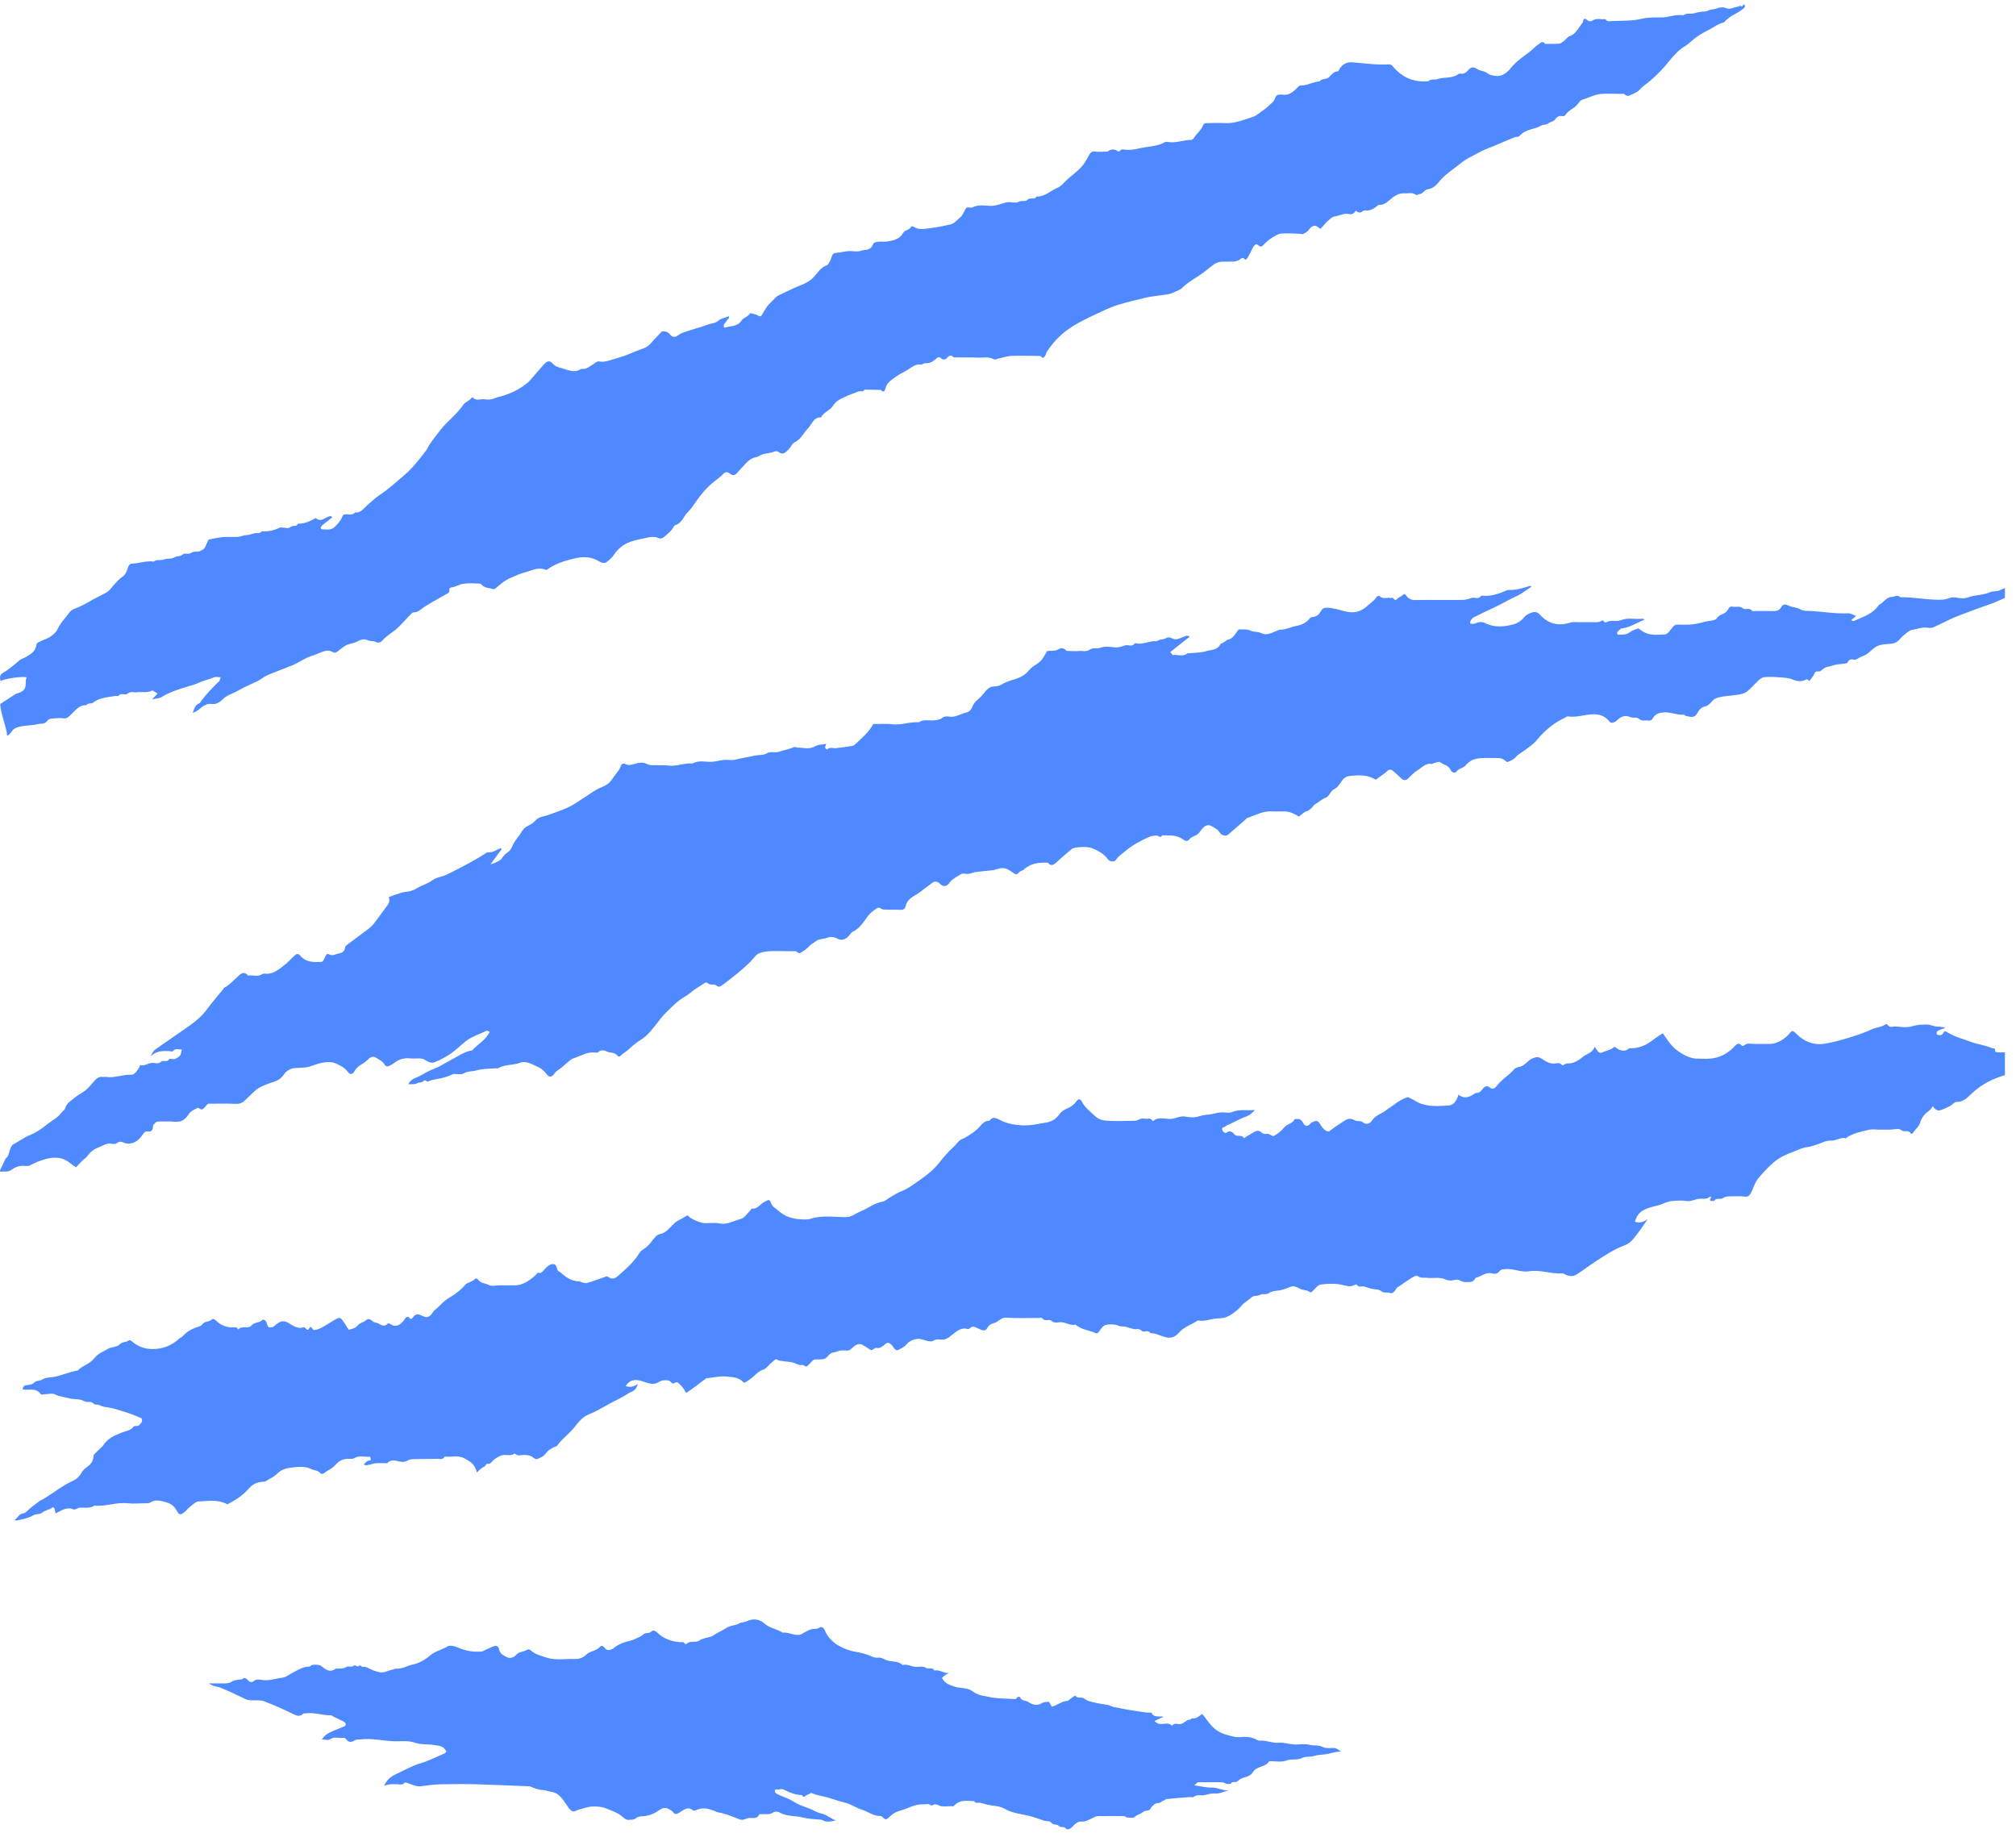 <svg width="154" height="140" viewBox="0 0 154 140" fill="none" xmlns="http://www.w3.org/2000/svg">
<g clip-path="url(#clip0_362_201)">
<path d="M0 89.4L0.43 88.49C0.763 88.305 0.685 87.59 1.018 87.414C1.466 87.171 1.901 86.849 2.356 86.673C2.812 86.489 3.225 86.186 3.616 85.874C3.971 85.591 4.39 85.406 4.688 84.995C4.775 84.878 4.934 84.809 4.97 84.672C5.102 84.251 5.376 84.125 5.63 83.91C6.007 83.578 6.469 83.423 6.817 83.012C6.941 82.856 7.078 82.739 7.187 82.592C7.368 82.367 7.571 82.231 7.809 82.26C7.896 82.28 7.997 82.242 8.091 82.261C8.741 82.371 9.348 82.069 9.998 82.1C10.266 82.121 10.447 81.827 10.614 81.573C10.658 81.514 10.694 81.358 10.701 81.358C11.012 81.466 11.301 81.203 11.605 81.194C11.836 81.175 12.081 81.303 12.299 81.107C12.487 80.941 12.724 81.187 12.913 80.923C12.993 80.815 13.202 80.943 13.347 80.895C13.491 80.846 13.65 80.739 13.759 80.622C13.824 80.543 13.839 80.367 13.883 80.162C13.63 80.19 13.429 80.043 13.226 80.277C13.16 80.355 13.016 80.306 12.901 80.286C12.431 80.275 11.976 80.254 11.505 80.684C11.631 80.41 11.755 80.234 11.875 80.156C12.744 79.551 13.627 78.946 14.503 78.331C14.995 77.98 15.452 77.589 15.844 77.052C16.235 76.533 16.648 76.045 17.062 75.546C17.084 75.517 17.105 75.458 17.142 75.439C17.474 75.283 17.743 74.98 18.047 74.706C18.279 74.492 18.605 74.081 18.95 74.523C19.305 74.445 19.672 74.662 20.034 74.408C20.121 74.35 20.244 74.379 20.359 74.38C20.915 74.401 21.364 74.001 21.813 73.649C22.081 73.434 22.328 73.131 22.596 72.917C22.661 72.858 22.827 72.868 22.885 72.947C23.36 73.526 23.93 73.498 24.508 73.48C24.667 73.481 24.718 73.344 24.791 73.187C24.958 72.825 24.958 72.835 25.239 72.934C25.463 73.023 25.673 72.857 25.897 72.828C26.063 72.799 26.323 72.741 26.368 72.339C26.383 72.251 26.527 72.154 26.614 72.095C27.128 71.705 27.642 71.334 28.157 70.944C28.287 70.836 28.424 70.719 28.548 70.562C28.86 70.171 29.15 69.741 29.462 69.331C29.643 69.106 29.832 68.891 29.696 68.528C29.898 68.45 30.043 68.392 30.195 68.343C30.455 68.285 30.701 68.149 30.975 68.13C31.279 68.111 31.597 68.014 31.879 67.829C32.263 67.605 32.675 67.508 33.037 67.234C33.391 66.981 33.803 66.982 34.187 66.777C34.758 66.504 35.315 66.202 35.872 65.91C36.27 65.695 36.668 65.452 37.059 65.208C37.124 65.179 37.197 65.091 37.247 65.101C37.615 65.16 37.927 64.916 38.252 64.78C38.288 64.829 38.295 64.839 38.31 64.859C38.31 64.868 38.295 64.908 38.288 64.908C38.041 65.24 37.78 65.592 37.468 66.022C37.613 65.974 37.692 65.964 37.757 65.935C37.96 65.818 38.227 65.75 38.351 65.545C38.496 65.32 38.641 65.193 38.822 65.076C38.931 64.998 39.032 64.851 39.105 64.714C39.236 64.352 39.461 64.088 39.664 63.814C39.678 63.795 39.686 63.785 39.707 63.756C39.932 63.374 40.034 63.237 40.324 63.091C40.512 62.984 40.714 62.896 40.874 62.701C41.149 62.378 41.517 62.379 41.857 62.263C43.81 61.582 43.644 61.553 45.005 60.675C45.33 60.46 45.649 60.245 46.01 60.109C46.292 59.992 46.567 59.827 46.771 59.504C46.996 59.152 47.3 58.898 47.453 58.438C47.475 58.36 47.612 58.301 47.677 58.331C48.088 58.489 48.081 58.45 48.544 58.333C48.812 58.256 49.122 58.217 49.367 58.336C49.714 58.523 50.046 58.426 50.378 58.456C50.602 58.476 50.826 58.428 51.05 58.478C51.671 58.568 52.279 58.256 52.899 58.326C53.413 58.024 53.947 58.241 54.467 58.184C54.749 58.155 55.024 58.068 55.313 58.049C55.594 58.02 55.883 58.099 56.151 58.032C56.649 57.896 57.163 57.838 57.676 57.712C57.979 57.655 58.311 57.705 58.565 57.548C58.876 57.363 59.179 57.531 59.482 57.434C59.851 57.297 60.241 57.249 60.61 57.084C60.74 57.026 60.82 57.104 60.921 57.105C61.368 57.106 61.823 57.274 62.272 57.001C62.518 56.864 62.821 56.885 63.11 56.817C63.066 56.973 63.023 57.061 63.03 57.11C63.051 57.169 63.152 57.258 63.174 57.248C63.406 57.023 63.68 57.191 63.918 57.142C64.308 57.085 64.713 57.056 65.103 56.979C65.212 56.96 65.327 56.862 65.429 56.764C65.878 56.325 66.371 55.934 66.705 55.308C67.232 55.31 67.731 55.262 68.229 55.332C68.886 55.393 69.529 55.12 70.194 55.171C70.549 54.927 70.938 55.056 71.321 55.028C71.531 54.999 71.769 54.999 71.936 54.863C72.146 54.697 72.362 54.707 72.557 54.747C73.012 54.807 73.425 54.504 73.858 54.417C74.017 54.389 74.206 54.193 74.271 54.007C74.417 53.596 74.699 53.46 74.931 53.215C75.062 53.079 75.178 52.922 75.301 52.776C75.468 52.59 75.634 52.453 75.873 52.444C76.082 52.425 76.306 52.416 76.494 52.299C76.95 51.996 77.463 51.949 77.933 51.725C78.179 51.608 78.382 51.462 78.571 51.237C78.658 51.12 78.774 51.022 78.875 50.944C79.085 50.778 79.324 50.671 79.512 50.475C79.701 50.26 79.839 49.977 79.984 49.732C80.287 49.684 80.576 49.763 80.851 49.597C80.996 49.51 81.242 49.461 81.429 49.677C81.486 49.736 81.595 49.727 81.681 49.727C81.927 49.728 82.158 49.758 82.404 49.729C82.685 49.7 82.96 49.819 83.263 49.614C83.488 49.448 83.776 49.586 84.058 49.479C84.427 49.343 84.824 49.422 85.214 49.453C85.467 49.473 85.706 49.376 85.951 49.298C86.197 49.221 86.464 49.456 86.689 49.144C86.71 49.114 86.754 49.124 86.797 49.144C87.288 49.263 87.766 48.951 88.257 48.981C88.401 49.002 88.56 48.845 88.712 48.846C88.9 48.856 89.059 48.729 89.225 48.69C89.392 48.661 89.557 48.799 89.738 48.829C90.026 48.859 90.287 48.674 90.555 48.586C90.656 48.557 90.757 48.538 90.88 48.636C90.387 49.017 89.909 49.407 89.395 49.808C89.481 49.896 89.553 50.053 89.618 50.034C89.972 49.986 90.355 50.193 90.688 49.919C90.731 49.89 90.796 49.9 90.854 49.9C91.287 49.852 91.721 49.873 92.147 49.737C92.523 49.621 92.985 49.69 93.254 49.172C93.478 49.124 93.645 48.889 93.876 48.841C94.187 48.763 94.376 48.401 94.616 48.078C94.904 48.099 95.251 48.031 95.518 48.169C95.799 48.307 96.067 48.22 96.355 48.368C96.737 48.565 97.157 48.34 97.562 48.175C97.642 48.146 97.729 48.097 97.823 48.097C98.213 48.099 98.582 47.904 98.957 47.826C99.384 47.749 99.752 47.613 100.064 47.222C100.13 47.134 100.252 47.134 100.368 47.115C100.592 47.086 100.773 46.92 100.904 46.676C101.013 46.48 101.15 46.422 101.331 46.422C101.822 46.424 102.277 46.582 102.746 46.7C103.316 46.849 103.901 46.792 104.437 46.294C104.684 46.069 104.959 45.903 105.176 45.581C105.213 45.522 105.335 45.493 105.379 45.532C105.623 45.778 105.898 45.642 106.173 45.672C106.209 45.672 106.252 45.691 106.281 45.672C106.44 45.565 106.526 45.996 106.714 45.761C106.823 45.624 107.004 45.596 107.127 45.478C107.235 45.361 107.308 45.342 107.408 45.479C107.595 45.764 107.855 45.843 108.13 45.834C109.336 45.818 110.549 45.841 111.755 45.825C111.979 45.825 112.211 45.738 112.435 45.67C112.659 45.612 112.904 45.808 113.129 45.535C113.187 45.476 113.309 45.516 113.396 45.516C113.988 45.537 114.552 45.333 115.116 45.09C115.16 45.08 115.218 45.06 115.275 45.061C115.81 45.092 116.338 44.917 116.858 44.761C116.894 44.742 116.923 44.781 116.995 44.811C116.612 45.055 116.271 45.338 115.902 45.513C115.345 45.756 114.81 46.088 114.253 46.351C113.776 46.565 113.269 46.809 112.792 47.052C112.589 47.159 112.343 47.208 112.291 47.619C112.472 47.669 112.602 47.669 112.768 47.591C112.956 47.503 113.216 47.484 113.389 47.573C113.966 47.869 114.573 47.9 115.151 47.794C115.585 47.717 116.04 47.63 116.41 47.17C116.577 46.955 116.837 46.838 117.054 46.78C117.235 46.732 117.423 46.732 117.61 46.929C118.38 47.783 119.225 47.805 120.013 47.543C120.114 47.514 120.237 47.524 120.338 47.524L121.956 47.529C122.079 47.529 122.209 47.51 122.31 47.442C122.411 47.364 122.469 47.393 122.541 47.491C122.577 47.54 122.656 47.57 122.685 47.541C123.054 47.316 123.451 47.513 123.813 47.377C124.362 47.154 124.904 47.322 125.438 47.264C125.503 47.264 125.575 47.284 125.64 47.324C125.04 47.567 124.468 47.947 123.847 48.014C123.811 48.014 123.782 48.043 123.76 48.073C123.68 48.151 123.55 48.229 123.535 48.317C123.527 48.581 123.694 48.455 123.78 48.474C124.026 48.485 124.271 48.476 124.503 48.29C124.684 48.154 124.894 48.096 125.082 48.018C125.19 47.969 125.269 48.097 125.37 48.156C125.961 48.588 126.597 48.492 127.218 48.455C127.399 48.436 127.573 48.152 127.733 47.957C127.856 47.79 127.979 47.703 128.167 47.713C128.412 47.733 128.644 47.714 128.889 47.715C129.539 47.736 130.161 47.464 130.804 47.397C130.906 47.378 131.093 47.319 131.137 47.241C131.369 46.86 131.795 46.969 131.999 46.558C132.086 46.372 132.209 46.304 132.375 46.343C132.62 46.403 132.874 46.257 133.119 46.453C133.328 46.64 133.617 46.367 133.84 46.651C133.884 46.71 134.021 46.671 134.108 46.672L135.393 46.675C135.646 46.676 135.891 46.696 136.088 46.344C136.226 46.099 136.457 46.179 136.644 46.267C136.925 46.405 137.243 46.377 137.51 46.534C137.791 46.702 138.08 46.653 138.355 46.674C139.293 46.725 140.217 46.895 141.149 46.848C141.352 46.829 141.546 46.967 141.784 47.046C141.676 47.134 141.574 47.241 141.4 47.378C141.516 47.408 141.581 47.457 141.624 47.437C142.297 47.106 143.02 46.952 143.535 46.199C143.882 46.043 144.107 45.593 144.526 45.594C144.736 45.594 144.953 45.399 145.162 45.625C145.169 45.645 145.198 45.625 145.22 45.625C146.303 45.599 147.371 45.876 148.462 45.801C148.766 45.773 149.041 45.577 149.366 45.637C149.676 45.697 150.015 45.747 150.312 45.64C150.869 45.426 151.461 45.486 152.018 45.233C152.249 45.126 152.552 45.215 152.813 45.069C152.936 44.991 153.08 44.962 153.261 44.903C153.275 45.129 153.281 45.374 153.295 45.609C152.948 45.765 152.622 45.911 152.29 46.047C151.791 46.242 151.284 46.397 150.785 46.591C150.084 46.864 149.383 47.087 148.695 47.438C148.362 47.603 148.015 47.769 147.668 47.925C147.545 47.973 147.408 47.973 147.285 47.953C146.859 47.873 146.461 48.059 146.049 48.116C145.862 48.145 145.673 48.331 145.492 48.467C145.333 48.584 145.202 48.741 145.065 48.887C144.876 49.083 144.674 49.16 144.428 49.179C144.096 49.198 143.735 49.207 143.424 49.343C143.134 49.46 142.888 49.763 142.605 49.968C142.424 50.085 142.215 50.133 142.027 50.24C141.896 50.319 141.781 50.426 141.622 50.386C141.441 50.337 141.254 50.356 141.13 50.6C141.108 50.649 141.043 50.679 140.985 50.678C140.653 50.736 140.306 50.725 139.973 50.842C139.728 50.93 139.453 50.919 139.229 51.134C139.207 51.163 139.164 51.163 139.142 51.193C138.997 51.417 138.737 51.133 138.606 51.446C138.505 51.671 138.338 51.856 138.215 52.023C138.128 51.964 138.049 51.865 138.006 51.885C137.636 52.099 137.29 52.049 136.922 51.901C136.59 51.763 136.222 51.762 135.854 51.732C135.485 51.701 135.11 51.7 134.741 51.729C134.597 51.748 134.452 51.865 134.314 51.982C134.025 52.256 133.756 52.588 133.452 52.822C133.228 52.988 132.953 53.036 132.693 53.075C132.245 53.152 131.79 53.151 131.342 53.257C131.154 53.306 130.937 53.364 130.77 53.579C130.625 53.765 130.422 53.941 130.234 53.969C129.967 54.027 129.807 54.194 129.662 54.467C129.429 54.908 129.083 54.74 128.758 54.68C128.715 54.661 128.672 54.592 128.622 54.592C128.101 54.639 127.589 54.364 127.055 54.421C126.751 54.449 126.484 54.507 126.281 54.83C126.172 55.016 126.056 55.074 125.89 55.044C125.666 54.995 125.442 55.122 125.197 54.905C125.017 54.748 124.764 54.875 124.518 54.766C124.252 54.648 123.919 54.676 123.637 54.921C123.55 54.999 123.456 55.087 123.369 55.135C123.21 55.213 123.058 55.272 122.914 55.085C122.583 54.673 122.179 54.564 121.731 54.562C121.074 54.561 120.43 54.833 119.766 54.724C119.708 54.704 119.636 54.782 119.578 54.811C118.775 55.171 118.051 55.738 117.413 56.51C117.159 56.832 116.833 57.037 116.529 57.271C116.276 57.457 115.993 57.593 115.754 57.867C115.609 58.033 115.385 58.111 115.183 58.198C115.125 58.228 115.053 58.169 114.995 58.12C114.793 57.923 114.57 57.903 114.338 57.902C113.948 57.911 113.558 57.88 113.168 57.909C112.742 57.937 112.33 58.014 111.982 58.444C111.779 58.698 111.454 58.658 111.236 58.961C111.157 59.069 110.911 59.039 110.804 58.803C110.624 58.421 110.277 58.439 110.025 58.233C109.91 58.144 109.715 58.252 109.548 58.28C109.483 58.3 109.418 58.368 109.36 58.358C108.913 58.249 108.594 58.66 108.232 58.874C107.979 59.021 107.761 59.294 107.529 59.499C107.385 59.617 107.226 59.616 107.074 59.488C106.866 59.292 106.642 59.076 106.419 58.889C106.253 58.751 106.094 58.751 105.928 58.936C105.703 59.151 105.435 59.288 105.204 59.483C105.117 59.561 105.073 59.561 104.973 59.492C104.374 59.157 103.724 59.214 103.103 59.271C102.915 59.29 102.669 59.388 102.502 59.652C102.335 59.906 102.146 60.18 101.922 60.277C101.633 60.394 101.566 60.825 101.27 60.932C101.024 61.019 100.799 61.224 100.568 61.37C100.488 61.419 100.401 61.458 100.343 61.536C100.176 61.761 99.995 61.918 99.749 61.995C99.569 62.053 99.416 62.239 99.228 62.376C98.882 62.179 98.507 61.962 98.081 61.981C97.749 61.98 97.416 61.998 97.077 61.978C96.463 61.957 95.906 62.269 95.328 62.463C95.226 62.492 95.147 62.599 95.06 62.678C94.647 63.029 94.234 63.391 93.821 63.752C93.662 63.889 93.366 63.829 93.222 63.662C93.143 63.574 93.078 63.436 92.977 63.367C92.422 63.013 92.199 62.758 91.619 63.579C91.408 63.882 91.091 63.832 90.873 64.096C90.706 64.292 90.569 64.262 90.36 64.114C89.863 63.75 89.314 63.827 88.779 63.806C88.649 64.061 88.512 63.835 88.368 63.825C88.122 63.824 87.855 63.882 87.645 63.989C87.066 64.262 86.487 64.564 85.944 65.023C85.712 65.238 85.445 65.374 85.249 65.677C85.14 65.863 84.779 65.833 84.649 65.656C84.318 65.195 83.893 64.997 83.46 64.8C83.114 64.642 82.088 64.679 81.864 64.855C81.516 65.138 81.183 65.45 80.85 65.733C80.603 65.958 80.357 66.281 80.047 65.898C79.397 65.876 78.769 65.914 78.204 66.421C78.095 66.529 77.922 66.528 77.835 66.646C77.654 66.861 77.546 66.782 77.358 66.644C76.789 66.241 76.601 66.241 75.943 66.454C75.907 66.474 75.878 66.474 75.835 66.474C75.387 66.521 74.931 66.559 74.484 66.617C74.317 66.646 74.151 66.733 73.97 66.752C73.79 66.781 73.573 66.673 73.421 66.77C73.11 66.966 72.77 67.102 72.516 67.454C72.313 67.727 72.046 67.756 71.837 67.54C71.607 67.294 71.39 67.284 71.144 67.489C70.912 67.684 70.651 67.84 70.42 68.036C70.296 68.143 70.174 68.201 70.05 68.299C69.718 68.523 69.305 68.659 69.166 69.257C69.13 69.404 69.007 69.501 68.855 69.501C68.407 69.48 67.966 69.498 67.519 69.477C67.432 69.477 67.338 69.428 67.273 69.388C67.151 69.3 67.064 69.329 66.927 69.417C66.695 69.583 66.456 69.749 66.267 70.013C65.941 70.472 65.629 70.951 65.159 71.156C65.057 71.204 64.978 71.322 64.905 71.41C64.637 71.772 64.29 71.878 63.965 71.701C63.684 71.534 63.395 71.543 63.163 71.64C62.874 71.747 62.564 71.697 62.303 71.912C62.158 72.029 61.977 72.107 61.847 72.244C61.68 72.429 61.499 72.566 61.311 72.683C61.145 72.79 61.043 72.878 60.878 72.711C60.798 72.633 60.668 72.662 60.553 72.661C59.975 72.66 59.404 72.638 58.827 72.656C58.545 72.675 58.256 72.704 57.981 72.821C57.8 72.898 57.648 73.094 57.503 73.26C57.104 73.759 55.772 74.823 55.2 75.233C55.04 75.34 54.917 75.457 54.723 75.28C54.543 75.123 54.268 75.299 54.052 75.092C54.008 75.043 53.893 75.043 53.828 75.092C53.524 75.277 53.234 75.472 52.945 75.667C52.735 75.823 52.532 76.019 52.307 76.136C51.975 76.331 51.663 76.575 51.359 76.878C51.055 77.18 50.743 77.454 50.468 77.806C50.119 78.246 49.786 78.715 49.394 79.086C49.192 79.272 48.946 79.438 48.714 79.584C48.489 79.74 48.287 79.906 48.091 80.101C47.866 80.316 47.599 80.453 47.374 80.668C47.273 80.755 47.215 80.687 47.143 80.608C46.92 80.363 46.631 80.45 46.386 80.332C46.141 80.213 45.91 80.164 45.67 80.388C45.634 80.418 45.562 80.408 45.511 80.408C44.891 80.298 44.34 80.679 43.748 80.863C43.683 80.882 43.625 80.941 43.559 80.98C43.349 81.166 43.147 81.341 42.944 81.507C42.734 81.693 42.495 81.781 42.321 82.045C42.132 82.318 41.916 82.298 41.721 82.013C41.434 81.591 41.03 81.483 40.655 81.295C40.352 81.157 40.034 81.068 39.752 81.175C39.196 81.389 38.596 81.28 38.046 81.601C38.003 81.631 37.938 81.601 37.88 81.601C37.36 81.648 36.826 81.627 36.32 81.783C36.038 81.86 35.742 81.81 35.481 81.966C35.192 82.152 34.903 81.994 34.614 82.052C34.556 82.072 34.513 82.081 34.469 82.111C33.992 82.335 33.479 82.402 32.973 82.508C32.843 82.537 32.662 82.674 32.597 82.595C32.439 82.428 32.388 82.565 32.272 82.643C32.149 82.721 32.005 82.652 31.86 82.75C31.679 82.857 31.448 82.798 31.188 82.826C31.413 82.386 31.738 82.358 32.006 82.221C32.411 82.007 32.802 81.763 33.214 81.617C33.619 81.471 33.989 81.198 34.365 81.013C34.914 80.74 35.436 80.33 36.028 80.244C36.065 80.244 36.093 80.215 36.115 80.185C36.514 79.745 37.056 79.502 37.413 78.817C37.29 78.768 37.203 78.709 37.146 78.738C36.632 79.011 36.083 79.147 35.59 79.527C35.199 79.83 34.83 80.211 34.431 80.484C34.026 80.757 33.614 80.981 33.18 81.147C32.977 81.225 32.71 81.126 32.508 80.988C32.35 80.88 32.206 80.85 32.054 80.85C31.808 80.849 31.577 80.868 31.332 80.848C30.898 80.797 30.486 80.894 30.102 81.207C29.987 81.294 29.857 81.363 29.719 81.421C29.596 81.48 29.488 81.479 29.373 81.312C29.207 81.047 28.969 80.949 28.753 80.811C28.465 80.624 28.24 80.79 28.095 80.946C27.762 81.298 27.292 81.375 27.038 81.894C26.994 81.982 26.893 82.04 26.813 82.04C26.734 82.04 26.648 81.981 26.59 81.902C26.338 81.549 26.014 81.401 25.675 81.243C25.3 81.076 24.931 81.124 24.548 81.191C24.259 81.249 23.97 81.376 23.681 81.463C23.247 81.599 22.814 81.539 22.387 81.606C22.142 81.654 21.852 81.82 21.692 82.065C21.358 82.593 20.874 82.621 20.455 82.796C20.122 82.932 19.797 83.039 19.493 83.312C19.224 83.557 18.971 83.801 18.71 84.055C18.551 84.221 18.312 84.328 18.074 84.318C17.438 84.296 16.817 84.294 16.181 84.312C16.051 84.312 15.893 84.253 15.769 84.429C15.682 84.566 15.544 84.702 15.421 84.751C15.32 84.78 15.176 84.584 15.09 84.632C14.844 84.749 14.562 84.876 14.409 85.12C14.104 85.59 13.771 85.726 13.338 85.686C12.97 85.635 12.594 85.683 12.226 85.663C12.082 85.662 11.937 85.662 11.821 85.818C11.777 85.877 11.691 85.926 11.691 85.985C11.689 86.367 11.53 86.474 11.299 86.424C11.075 86.375 10.966 86.561 10.843 86.746C10.509 87.216 10.104 87.41 9.628 87.341C9.397 87.291 9.202 87.094 8.927 87.319C8.746 87.475 8.45 87.298 8.212 87.366C7.981 87.414 7.756 87.561 7.518 87.648C7.207 87.765 6.939 87.95 6.699 88.273C6.569 88.459 6.373 88.566 6.221 88.732C6.076 88.869 5.939 89.025 5.808 89.172C5.455 88.945 5.109 88.602 4.727 88.502C4.352 88.394 3.925 88.422 3.549 88.519C3.116 88.625 2.682 88.81 2.255 89.034C2.125 89.093 1.966 89.053 1.807 89.053C1.46 89.032 1.135 89.168 0.845 89.373C0.614 89.559 0.339 89.45 0.021 89.508" fill="#4E89FF"/>
<path d="M36.426 112.474C36.267 111.802 35.891 111.644 35.544 111.434C35.03 111.119 34.495 111.319 33.974 111.266C33.794 111.56 33.562 111.413 33.352 111.434C32.846 111.455 32.347 111.434 31.848 111.455C31.602 111.455 31.357 111.434 31.104 111.581C30.959 111.665 30.749 111.697 30.532 111.644C30.229 111.581 29.874 111.445 29.57 111.77C29.556 111.791 29.534 111.77 29.513 111.77C29.252 111.77 28.985 111.749 28.732 111.77C28.508 111.791 28.276 111.886 28.052 111.918C27.965 111.939 27.871 111.918 27.784 111.865C27.943 111.718 28.066 111.518 28.276 111.571C28.291 111.571 28.334 111.487 28.32 111.445C28.305 111.382 28.276 111.266 28.254 111.266C27.864 111.329 27.452 111.14 27.061 111.382C26.917 111.466 26.736 111.434 26.57 111.434C26.222 111.434 25.897 111.581 25.644 111.875C25.362 112.201 25.022 112.317 24.718 112.548C24.653 112.601 24.516 112.601 24.465 112.527C24.256 112.285 23.988 112.327 23.764 112.212C23.272 111.97 22.78 112.054 22.303 112.096C21.934 112.149 21.544 112.212 21.211 112.537C20.929 112.821 20.589 112.958 20.271 113.157C20.206 113.189 20.126 113.189 20.061 113.189C19.57 113.22 19.288 113.389 18.969 113.746C18.499 114.271 17.957 114.607 17.393 114.902C17.35 114.923 17.292 114.87 17.234 114.839C16.554 114.534 15.853 114.66 15.173 114.692C14.942 114.692 14.696 114.975 14.472 115.133C14.349 115.227 14.247 115.375 14.124 115.48C13.77 115.753 13.712 115.774 13.445 115.301C13.199 114.881 12.852 114.807 12.555 114.713C12.223 114.618 11.832 114.534 11.471 114.776C11.384 114.839 11.261 114.828 11.145 114.828C10.675 114.828 10.205 114.881 9.75 114.828C8.904 114.734 8.079 115.091 7.226 115.007C6.857 115.238 6.481 115.154 6.098 115.164C5.931 115.185 5.743 115.364 5.584 115.29C5.136 115.091 4.746 115.354 4.348 115.553C4.261 115.606 4.247 115.637 4.225 115.49C4.167 115.143 4.102 115.08 3.936 115.196C3.711 115.343 3.444 115.364 3.256 115.522C3.01 115.721 2.779 115.606 2.533 115.753C2.142 115.984 1.716 116.037 1.303 116.142C1.246 116.163 1.202 116.121 1.094 116.121C1.34 115.973 1.441 115.648 1.73 115.616C1.954 115.595 2.164 115.322 2.374 115.154C2.583 114.996 2.8 114.828 3.017 114.66C3.097 114.607 3.184 114.576 3.263 114.534C4.022 114.082 4.746 113.494 5.541 113.126C5.772 113.031 6.033 112.842 6.213 112.516C6.322 112.317 6.481 112.17 6.64 112.065C6.886 111.886 7.11 111.686 7.146 111.235C7.146 111.182 7.154 111.119 7.182 111.108C7.349 110.93 7.53 110.762 7.71 110.583C7.754 110.53 7.812 110.52 7.841 110.467C8.245 109.816 8.788 109.648 9.337 109.417C9.619 109.301 9.93 109.301 10.176 109.007C10.321 108.828 10.523 109.038 10.69 108.797C10.755 108.702 10.849 108.671 10.849 108.492C10.849 108.292 10.769 108.324 10.668 108.282C10.032 107.977 9.388 107.809 8.737 107.609C8.47 107.525 8.209 107.515 7.942 107.462C7.812 107.441 7.674 107.347 7.544 107.315C7.414 107.263 7.276 107.347 7.132 107.2C6.929 107 6.662 107.168 6.409 107.021C6.076 106.821 5.664 106.926 5.295 106.811C4.941 106.716 4.572 106.695 4.21 106.517C4.001 106.401 3.733 106.496 3.487 106.496C3.35 106.496 3.176 106.58 3.104 106.475C2.692 105.949 2.2 106.243 1.723 106.128C1.745 105.96 1.824 105.865 1.911 105.834C2.135 105.771 2.403 105.813 2.583 105.634C2.793 105.424 3.017 105.508 3.241 105.371C3.466 105.224 3.755 105.224 4.022 105.193C4.68 105.098 5.295 104.783 5.939 104.688C6.336 104.278 6.843 104.215 7.233 103.722C7.501 103.375 7.877 103.259 8.217 103.049C8.383 102.933 8.593 102.933 8.788 102.87C8.904 102.839 9.034 102.807 9.135 102.702C9.345 102.471 9.605 102.555 9.829 102.398C9.952 102.313 10.06 102.461 10.176 102.545C10.632 102.902 11.123 103.049 11.651 103.049C12.396 103.049 13.083 102.818 13.72 102.229C13.777 102.177 13.85 102.166 13.908 102.114C14.219 101.767 14.566 101.546 14.992 101.399C15.151 101.347 15.325 101.315 15.426 101.189C15.65 100.874 15.976 101.021 16.207 100.769C16.25 100.716 16.388 100.769 16.453 100.832C16.843 101.221 17.27 101.399 17.747 101.399C17.906 101.399 18.08 101.315 18.203 101.557C18.507 101.2 18.919 101.578 19.23 101.231C19.461 100.968 19.808 101.084 20.069 100.811C20.105 100.779 20.322 100.842 20.372 101.053C20.416 101.252 20.481 101.399 20.625 101.399C20.748 101.399 20.857 101.378 20.98 101.273C21.291 100.979 21.594 100.8 22.007 101.042C22.361 101.252 22.766 101.546 23.185 101.389C23.352 101.326 23.446 101.778 23.619 101.473C23.778 101.179 23.843 101.599 23.995 101.599C24.371 101.567 24.711 101.336 25.044 101.137C25.174 101.053 25.326 100.958 25.47 100.874C25.977 100.58 25.977 100.569 26.316 101.074C26.439 101.252 26.541 101.431 26.642 101.578C26.83 101.515 26.989 101.494 27.134 101.41C27.256 101.347 27.365 101.179 27.488 101.105C27.633 101.011 27.799 100.989 27.922 100.874C28.124 100.695 28.276 100.748 28.471 100.926C28.594 101.042 28.775 101.021 28.92 101.105C29.151 101.231 29.375 101.378 29.614 101.105C29.65 101.053 29.759 101.105 29.816 101.137C30.207 101.399 30.54 101.263 30.843 100.863C31.002 100.632 31.132 100.433 31.342 100.748C31.364 100.779 31.487 100.727 31.523 100.664C31.747 100.285 32.022 100.391 32.282 100.517C32.593 100.695 32.832 100.611 33.056 100.254C33.143 100.107 33.28 100.012 33.403 99.907C33.685 99.644 33.953 99.35 34.249 99.172C34.683 98.909 35.11 98.636 35.486 98.194C35.71 97.932 36.042 97.953 36.288 97.69C36.332 97.638 36.455 97.659 36.498 97.711C36.722 98.058 37.055 98.005 37.322 98.152C37.568 98.278 37.872 98.184 38.147 98.184H39.26C39.882 98.205 40.417 97.858 40.931 97.385C40.989 97.333 41.061 97.207 41.097 97.217C41.401 97.343 41.553 96.954 41.755 96.797C41.922 96.65 42.059 96.555 42.247 96.555C42.449 96.576 42.514 96.713 42.572 96.976C42.594 97.091 42.739 97.123 42.825 97.207C43.252 97.596 43.686 97.858 44.199 97.879C44.402 97.9 44.611 98.058 44.821 98.005C45.212 97.911 45.602 97.743 45.993 97.617C46.152 97.564 46.347 97.448 46.463 97.532C46.853 97.858 47.157 97.511 47.425 97.27C47.923 96.828 48.43 96.387 48.827 95.736C48.907 95.609 49.03 95.504 49.131 95.441C49.399 95.273 49.623 95.053 49.833 94.758C49.992 94.548 50.201 94.296 50.411 94.265C50.867 94.201 51.17 93.76 51.517 93.434C51.676 93.287 51.864 93.203 52.038 93.109C52.197 93.014 52.363 92.93 52.537 92.825C52.624 92.972 52.783 93.056 52.949 93.14C53.296 93.319 53.622 93.445 53.976 93.434C54.309 93.434 54.648 93.382 54.981 93.456C55.552 93.571 56.073 93.245 56.623 93.098C56.854 93.035 57.071 92.709 57.281 92.499C57.339 92.447 57.389 92.3 57.447 92.321C57.823 92.384 58.091 91.963 58.416 91.795C58.741 91.648 58.763 91.564 58.908 91.911C59.031 92.205 59.211 92.268 59.378 92.415C59.725 92.73 60.094 92.941 60.484 93.035C60.629 93.067 60.766 93.098 60.911 93.119C61.243 93.13 61.59 93.203 61.916 93.098C62.827 92.804 63.745 92.983 64.657 92.972C65.047 92.972 65.358 92.688 65.72 92.541C66.291 92.31 66.804 91.89 67.404 91.795C67.614 91.764 67.817 91.554 68.026 91.438C68.316 91.27 68.598 91.091 68.909 90.976C69.198 90.86 69.501 90.671 69.769 90.482C70.427 90.019 71.1 89.599 71.664 88.916C71.888 88.653 72.097 88.359 72.336 88.118C72.502 87.918 72.691 87.76 72.871 87.582C73.038 87.413 73.175 87.203 73.363 87.077C73.486 86.993 73.594 86.983 73.71 86.909C74.122 86.668 74.549 86.405 74.896 85.995C75.084 85.785 75.265 85.606 75.518 85.617C75.54 85.617 75.561 85.638 75.576 85.617C75.887 85.196 76.19 85.47 76.516 85.617C77.029 85.858 77.55 85.932 78.1 85.963C78.7 85.995 79.293 85.848 79.893 85.753C80.262 85.701 80.652 85.522 80.927 85.112C81.093 84.871 81.332 84.755 81.527 84.671C81.795 84.555 82.019 84.408 82.221 84.135C82.366 83.925 82.511 83.904 82.633 84.135C82.901 84.66 83.313 84.923 83.66 85.26C83.892 85.491 84.217 85.585 84.506 85.606C85.251 85.659 85.989 85.627 86.741 85.606C86.871 85.606 87.008 85.491 87.146 85.459C87.269 85.428 87.399 85.449 87.536 85.459C87.695 85.491 87.869 85.344 88.006 85.585C88.021 85.617 88.086 85.638 88.108 85.617C88.541 85.27 89.011 85.501 89.46 85.47C89.814 85.438 90.154 85.228 90.53 85.291C90.877 85.354 91.246 85.385 91.593 85.27C91.882 85.175 92.164 85.154 92.439 85.123C92.707 85.091 92.96 84.997 93.227 84.976C93.531 84.944 93.842 85.06 94.124 84.944C94.674 84.713 95.209 84.85 95.874 84.787C95.693 84.965 95.606 85.049 95.52 85.112C95.411 85.196 95.295 85.238 95.187 85.291C94.695 85.47 94.24 85.743 93.762 85.942C93.683 85.974 93.603 86.058 93.531 86.09C93.451 86.121 93.321 86.111 93.365 86.3C93.408 86.478 93.596 86.573 93.676 86.531C93.907 86.331 94.124 86.436 94.269 86.626C94.5 86.899 94.818 86.615 95.028 86.941C95.035 86.962 95.115 86.878 95.158 86.846C95.382 86.72 95.606 86.583 95.831 86.457C95.997 86.363 96.178 86.331 96.344 86.489C96.409 86.552 96.503 86.604 96.59 86.615C96.698 86.626 96.814 86.594 96.922 86.626C97.053 86.657 97.212 86.825 97.313 86.773C97.581 86.615 97.862 86.415 98.087 86.132C98.333 85.827 98.709 85.869 98.911 85.48C99.121 85.501 99.345 85.396 99.511 85.722C99.678 86.069 99.894 86.079 100.126 85.806C100.169 85.743 100.249 85.711 100.314 85.69C100.495 85.606 100.661 85.575 100.806 85.816C100.936 86.026 101.073 86.237 101.261 86.352C101.406 86.447 101.507 86.468 101.652 86.331C101.984 86.069 102.331 85.858 102.679 85.627C102.949 85.438 103.194 85.41 103.416 85.543C103.496 85.596 103.582 85.606 103.669 85.627C103.828 85.659 103.973 85.606 104.139 85.753C104.342 85.921 104.638 85.848 104.797 85.606C105.101 85.154 105.52 85.102 105.868 84.818C106.099 84.639 106.366 84.492 106.612 84.293C106.88 84.083 107.184 83.946 107.48 83.82C107.567 83.788 107.683 83.872 107.784 83.915C108.03 84.03 108.261 84.198 108.507 84.293C109.223 84.555 109.968 84.492 110.691 84.44C110.994 84.419 111.269 84.135 111.407 83.62C111.79 83.915 112.152 83.862 112.535 83.61C112.614 83.557 112.701 83.484 112.781 83.484C112.983 83.505 113.135 83.358 113.251 83.189C113.431 82.958 113.598 82.916 113.786 83.063C113.988 83.21 114.14 83.189 114.321 82.969C114.711 82.443 115.225 82.181 115.637 81.708C115.76 81.561 115.962 81.508 116.129 81.477C116.497 81.393 116.751 80.941 117.119 80.825C117.351 80.741 117.532 80.71 117.777 80.878C118.088 81.088 118.428 81.287 118.79 81.235C118.956 81.214 119.137 81.151 119.318 81.351C119.383 81.435 119.571 81.235 119.694 81.235C120.128 81.256 120.518 81.067 120.901 80.741C121.191 80.478 121.581 80.499 121.82 79.974C122 80.216 122.123 80.499 122.355 80.405C122.543 80.321 122.724 80.279 122.912 80.205C123.02 80.153 123.143 80.111 123.244 80.027C123.309 79.964 123.324 79.943 123.411 80.006C123.736 80.247 124.069 80.384 124.423 80.1C124.481 80.048 124.568 80.069 124.633 80.069C125.226 80.069 125.768 79.838 126.296 79.417C126.52 79.239 126.766 79.102 127.019 78.923C127.366 79.428 127.699 79.964 128.169 80.279C128.668 80.626 129.174 80.888 129.731 80.867C130.034 80.867 130.324 80.888 130.62 80.867C131.257 80.815 131.857 80.573 132.392 80.037C132.58 79.859 132.761 79.543 133.05 79.869C133.151 79.985 133.361 79.701 133.549 79.722C134.106 79.753 134.662 79.743 135.219 79.743C135.689 79.743 136.355 79.386 136.716 78.923C136.861 78.724 136.969 78.713 137.143 78.892C137.822 79.606 138.596 79.859 139.406 79.722C139.898 79.638 140.39 79.522 140.867 79.375C141.561 79.175 142.262 78.965 142.942 78.64C143.289 78.472 143.665 78.493 144.012 78.261C144.056 78.23 144.15 78.23 144.179 78.261C144.367 78.555 144.605 78.387 144.801 78.408C145.227 78.44 145.668 78.524 146.081 78.387C146.457 78.272 146.825 78.261 147.209 78.261C147.433 78.261 147.657 78.377 147.888 78.408C148.12 78.44 148.358 78.408 148.604 78.524C148.402 78.587 148.199 78.65 148.004 78.755C147.968 78.776 147.925 78.871 147.939 78.934C147.939 78.986 147.997 79.06 148.04 79.06C148.185 79.06 148.33 79.123 148.438 78.913C148.525 78.734 148.597 78.745 148.749 78.85C149.327 79.207 149.942 79.354 150.557 79.585C151.085 79.785 151.627 79.827 152.155 80.058C152.263 80.111 152.437 79.995 152.408 80.321C152.408 80.342 152.531 80.384 152.596 80.384C152.777 80.405 152.965 80.384 153.153 80.384V82.128C152.249 82.391 151.388 82.801 150.6 83.547C150.275 83.862 149.935 84.198 149.487 84.167C149.32 84.156 149.139 84.377 148.966 84.482C148.72 84.608 148.474 84.724 148.221 84.808C147.997 84.871 147.794 84.745 147.65 84.492C147.57 84.608 147.491 84.734 147.404 84.808C147.1 85.039 146.825 85.26 146.681 85.743C146.572 86.1 146.305 86.247 146.131 86.541C146.11 86.594 146.008 86.626 145.987 86.604C145.784 86.258 145.473 86.52 145.227 86.321C145.018 86.153 144.678 86.289 144.403 86.289H143.564C143.289 86.289 143.007 86.237 142.725 86.31C142.19 86.426 141.655 86.552 141.142 86.836C141.098 86.867 141.04 86.962 141.004 86.951C140.614 86.836 140.259 87.151 139.876 87.13C139.522 87.098 139.182 87.298 138.842 87.413C138.611 87.477 138.365 87.582 138.119 87.613C137.736 87.645 137.396 87.823 137.034 87.96C136.499 88.16 135.964 88.38 135.487 88.79C135.06 89.147 134.662 89.589 134.279 90.051C134.098 90.282 133.975 90.618 133.845 90.934C133.708 91.249 133.563 91.459 133.274 91.406C132.941 91.354 132.602 91.385 132.269 91.385C132.037 91.385 131.813 91.385 131.589 91.533C131.401 91.648 131.163 91.469 130.967 91.701C130.902 91.785 130.758 91.722 130.664 91.722C130.642 91.669 130.62 91.659 130.62 91.638C130.62 91.617 130.642 91.606 130.656 91.575C130.678 91.543 130.7 91.49 130.714 91.459C130.678 91.438 130.635 91.375 130.627 91.396C130.396 91.627 130.136 91.564 129.89 91.564C129.535 91.564 129.196 91.806 128.82 91.743C128.451 91.68 128.075 91.711 127.706 91.743C127.518 91.764 127.33 91.827 127.135 91.9C126.766 92.079 126.375 92.132 126.007 92.247C125.594 92.394 125.103 92.541 124.893 93.329C125.218 93.424 125.508 93.392 125.876 93.119C125.443 93.739 125.103 94.243 124.727 94.685C124.539 94.916 124.271 95.063 124.025 95.158C123.302 95.431 122.63 95.872 121.95 96.314C121.444 96.639 120.959 97.018 120.453 97.343C120.164 97.543 119.853 97.49 119.564 97.354C119.498 97.322 119.433 97.27 119.361 97.27C118.501 97.333 117.655 96.965 116.787 97.112C116.187 97.207 115.594 96.881 114.993 96.944C114.827 96.965 114.668 96.944 114.538 97.112C114.35 97.343 114.126 97.312 113.916 97.259C113.482 97.165 113.128 97.522 112.723 97.606C112.52 98.026 112.209 97.911 111.92 97.932C111.66 97.942 111.45 97.69 111.183 97.753C110.951 97.816 110.684 97.848 110.467 97.753C109.975 97.511 109.483 97.669 109.006 97.606C108.782 97.575 108.55 97.669 108.312 97.48C108.203 97.385 107.965 97.532 107.806 97.627C107.495 97.827 107.184 98.047 106.865 98.268C106.822 98.299 106.757 98.299 106.721 98.352C106.562 98.562 106.439 98.877 106.164 98.762C105.962 98.678 105.752 98.814 105.528 98.636C105.318 98.457 105.014 98.51 104.747 98.436C104.559 98.384 104.371 98.32 104.175 98.268C104.009 98.216 103.807 98.384 103.648 98.142C103.626 98.11 103.546 98.11 103.503 98.142C103.091 98.32 103.091 98.268 102.397 98.121C101.905 98.026 101.391 98.058 100.892 98.121C100.668 98.152 100.459 98.436 100.271 98.625C100.169 98.741 100.111 98.741 99.989 98.657C99.764 98.51 99.511 98.573 99.273 98.426C99.114 98.331 98.94 98.257 98.759 98.257C98.6 98.257 98.456 98.352 98.304 98.405C98.079 98.489 97.855 98.562 97.624 98.583C97.4 98.604 97.132 98.636 96.951 98.762C96.706 98.941 96.474 98.783 96.257 98.909C96.033 99.035 95.758 98.941 95.592 99.109C95.324 99.371 95.013 99.497 94.789 99.792C94.587 100.033 94.377 100.18 94.153 100.349C93.825 100.587 93.468 100.706 93.083 100.706C92.555 100.706 92.041 100.979 91.506 100.863C91.029 101.189 90.472 101.326 90.046 101.809C89.735 102.156 89.424 102.229 89.084 102.156C88.686 102.061 88.303 101.83 87.891 101.841C87.688 101.525 87.399 101.82 87.218 101.662C86.994 101.431 86.791 101.578 86.582 101.515C86.394 101.452 86.206 101.42 86.01 101.357C85.823 101.294 85.635 101.357 85.432 101.263C85.128 101.137 84.774 101.147 84.448 101.21C84.282 101.242 84.116 101.483 83.978 101.683C83.892 101.809 83.798 101.893 83.689 101.83C83.212 101.599 82.684 101.599 82.236 101.242C82.2 101.221 82.171 101.179 82.149 101.179C81.78 101.294 81.433 101.011 81.079 101C80.833 100.979 80.58 101.116 80.334 100.905C80.124 100.706 79.835 101 79.611 100.695C79.567 100.632 79.43 100.674 79.343 100.674C78.504 100.674 77.666 100.706 76.834 100.653C76.487 100.632 76.241 100.979 75.945 101.063C75.778 101.116 75.576 101.147 75.431 101.42C75.221 101.809 74.896 101.536 74.665 101.452C74.455 101.368 74.289 101.242 74.072 101.473C73.992 101.557 73.862 101.504 73.746 101.483C73.435 101.452 73.153 101.63 72.9 101.83C72.712 101.956 72.553 102.135 72.343 102.24C72.163 102.324 72.061 102.334 71.787 102.324C71.627 102.303 71.483 102.292 71.309 102.408C71.136 102.524 70.883 102.44 70.687 102.387C70.442 102.324 70.232 102.219 69.964 102.292C69.682 102.355 69.465 102.44 69.241 102.702C69.053 102.912 68.814 103.017 68.583 103.133C68.518 103.165 68.402 103.102 68.337 103.038C68.251 102.954 68.193 102.797 68.091 102.713C67.961 102.597 67.809 102.503 67.643 102.65C67.433 102.849 67.195 103.028 66.963 102.965C66.775 102.912 66.66 103.238 66.464 103.091C66.305 102.975 66.132 102.891 65.994 102.797C65.626 102.524 65.351 102.734 65.069 102.996C64.946 103.112 64.845 103.165 64.722 103.165C64.534 103.165 64.353 103.144 64.165 103.165C63.998 103.196 63.818 103.312 63.651 103.312C63.369 103.333 63.225 103.7 63.001 103.785C62.755 103.879 62.487 103.816 62.234 103.848C62.169 103.848 62.097 103.911 62.046 103.963C61.909 104.089 61.793 104.247 61.656 104.352C61.525 104.468 61.424 104.236 61.28 104.268C61.135 104.299 60.976 104.236 60.809 104.173C60.477 104.005 60.108 104.026 59.746 103.963C59.602 103.942 59.479 103.942 59.334 103.837C59.255 103.774 59.067 103.984 58.922 104.1C58.799 104.194 58.691 104.341 58.575 104.447C58.488 104.531 58.387 104.594 58.293 104.625C58.011 104.709 57.78 104.94 57.548 105.151C57.346 105.329 57.122 105.476 56.905 105.613C56.868 105.623 56.789 105.592 56.76 105.56C56.391 105.182 55.943 105.203 55.545 105.151C55.032 105.088 54.497 105.235 53.976 105.277C53.933 105.277 53.889 105.34 53.831 105.371C53.376 105.718 52.913 106.075 52.414 106.401C52.334 106.275 52.248 106.107 52.132 105.96C52.031 105.834 51.908 105.718 51.785 105.613C51.619 105.487 51.438 105.823 51.272 105.602C51.127 105.403 50.939 105.434 50.758 105.434C50.599 105.434 50.454 105.487 50.303 105.581C49.89 105.844 49.456 105.634 49.03 105.497C48.596 105.371 48.169 105.319 47.793 105.876C48.119 105.991 48.393 105.939 48.719 105.718C48.581 106.285 48.263 106.275 48.025 106.422C47.598 106.706 47.157 106.916 46.723 107.137C46.296 107.368 45.884 107.609 45.472 107.82C45.262 107.935 45.038 107.998 44.821 108.114C44.467 108.292 44.17 108.65 43.903 108.996C43.491 109.532 42.963 109.858 42.572 110.415C42.536 110.467 42.486 110.478 42.428 110.499C42.16 110.615 41.907 110.73 41.683 111.035C41.517 111.266 41.256 111.361 41.025 111.455C40.924 111.487 40.793 111.392 40.692 111.308C40.511 111.161 40.323 111.161 40.121 111.14C39.853 111.108 39.564 111.287 39.318 111.024C39.087 111.203 38.841 111.15 38.595 111.14C38.284 111.119 38.002 111.308 37.749 111.487C37.583 111.602 37.46 111.896 37.221 111.812C37.163 111.791 37.091 111.96 37.011 112.023C36.802 112.117 36.643 112.264 36.462 112.443" fill="#4E89FF"/>
<path d="M100.908 17.52C100.779 17.437 100.656 17.308 100.526 17.261C100.324 17.206 100.136 17.335 100.006 17.52C99.862 17.723 99.695 17.806 99.508 17.88C99.428 17.908 99.4 17.861 99.349 17.861C98.858 17.834 98.36 17.806 97.869 17.843C97.638 17.861 97.4 18.018 97.19 18.148C96.988 18.277 96.786 18.425 96.612 18.609C96.446 18.785 96.331 18.951 96.1 18.72C95.956 18.572 95.797 18.738 95.695 18.932C95.566 19.209 95.428 19.468 95.284 19.726C95.248 19.782 95.118 19.855 95.103 19.837C94.901 19.523 94.757 19.846 94.591 19.892C94.49 19.92 94.389 19.976 94.288 19.976C93.956 19.994 93.616 19.976 93.284 19.994C93.053 20.012 92.836 20.105 92.649 20.253C92.259 20.557 91.876 20.871 91.479 21.13C91.053 21.407 90.634 21.646 90.266 22.034C90.179 22.117 89.501 22.413 89.4 22.44C88.764 22.579 88.114 22.597 87.493 22.745C86.772 22.921 86.042 23.087 85.342 23.308C84.743 23.493 84.158 23.797 83.58 24.065C83.046 24.314 82.512 24.573 82.006 24.887C81.226 25.358 80.526 26.004 79.97 26.872C79.912 26.955 79.905 27.075 79.847 27.158C79.768 27.287 79.689 27.416 79.537 27.241C79.472 27.167 79.335 27.186 79.227 27.186C78.555 27.186 77.891 27.158 77.219 27.186C76.916 27.204 76.627 27.315 76.338 27.37C76.201 27.398 76.035 27.499 75.927 27.444C75.501 27.213 75.061 27.343 74.635 27.315C74.136 27.287 73.631 27.315 73.133 27.296C73.003 27.296 72.844 27.352 72.721 27.186C72.678 27.13 72.497 27.176 72.432 27.241C72.252 27.472 72.079 27.546 71.855 27.343C71.746 27.241 71.631 27.287 71.508 27.398C71.349 27.546 71.183 27.666 71.01 27.712C70.808 27.767 70.577 27.693 70.389 27.869C69.963 27.739 69.645 28.072 69.299 28.275C68.952 28.459 68.599 28.644 68.274 28.893C68.021 29.078 67.739 29.253 67.638 29.687C67.602 29.826 67.472 30.047 67.306 29.789C66.88 29.77 66.461 29.77 66.035 29.761C65.934 29.964 65.768 29.863 65.638 29.89C65.508 29.918 65.371 29.992 65.234 30.038C64.902 30.14 64.577 30.297 64.252 30.454C64.007 30.583 63.797 30.73 63.638 30.989C63.378 31.386 62.938 31.46 62.7 31.894C62.18 31.82 62.007 32.438 61.696 32.752C61.364 33.094 61.14 33.602 60.692 33.786C60.526 33.86 60.411 34.156 60.245 34.322C60.021 34.553 59.797 34.783 59.487 34.534C59.407 34.46 59.263 34.451 59.176 34.488C58.772 34.663 58.339 34.589 57.949 34.848C57.891 34.894 57.819 34.903 57.747 34.922C57.465 34.977 57.227 35.134 57.003 35.365C56.772 35.605 56.534 35.863 56.303 36.131C56.122 36.334 55.949 36.334 55.768 36.187C55.559 36.011 55.386 36.039 55.191 36.26C54.931 36.519 54.635 36.703 54.353 36.953C53.783 37.442 53.321 38.07 52.873 38.734C52.685 39.011 52.447 39.178 52.274 39.464C52.1 39.75 51.898 40.027 51.595 40.11C51.53 40.129 51.465 40.212 51.429 40.285C51.285 40.572 51.061 40.719 50.859 40.904C50.671 41.089 50.49 41.181 50.31 41.107C49.884 40.904 49.465 41.079 49.061 41.153C48.288 41.292 47.501 41.513 46.931 42.326C46.765 42.575 46.563 42.769 46.353 42.926C46.187 43.055 45.985 43.009 45.797 42.898C45.14 42.501 44.563 42.483 43.725 42.695C43.054 42.87 42.411 43.064 41.812 43.498C41.711 43.572 41.667 43.517 41.581 43.48C41.379 43.433 41.155 43.424 40.945 43.461C40.664 43.517 40.411 43.646 40.13 43.71C39.733 43.812 39.343 43.997 38.938 44.172C38.592 44.32 38.281 44.587 37.978 44.837C37.87 44.938 37.769 45.04 37.631 44.994C37.35 44.892 37.032 44.938 36.794 44.661C36.751 44.606 36.671 44.578 36.606 44.578C36.195 44.56 35.783 44.532 35.379 44.597C35.112 44.624 34.844 44.809 34.577 44.855C34.397 44.883 34.288 44.883 34.332 45.169C34.332 45.197 34.274 45.271 34.245 45.298C33.819 45.538 33.4 45.769 32.974 46.018C32.816 46.101 32.664 46.221 32.505 46.304C32.202 46.462 31.971 46.794 31.588 46.775C31.465 46.775 31.335 46.988 31.198 47.108C30.845 47.468 30.52 47.874 30.144 48.16C29.812 48.419 29.465 48.622 29.177 48.963C29.097 49.046 28.91 49.148 28.729 49.046C28.52 48.936 28.281 49 28.05 48.889C27.841 48.788 27.574 48.843 27.314 48.991C27.133 49.093 26.91 49.139 26.7 49.194C26.39 49.268 26.101 49.508 25.819 49.739C25.66 49.868 25.559 49.896 25.386 49.794C25.04 49.591 24.671 49.766 24.339 49.905C23.956 50.062 23.567 50.163 23.206 50.367C22.837 50.57 22.484 50.782 22.101 50.911C21.754 51.04 21.408 51.188 21.069 51.317C20.823 51.419 20.57 51.502 20.332 51.622C20.108 51.733 19.906 51.908 19.675 52.028C19.177 52.268 18.671 52.471 18.18 52.758C17.791 52.988 17.365 53.071 16.996 53.431C16.787 53.644 16.498 53.828 16.159 53.773C15.812 53.718 15.509 53.93 15.235 54.161C15.033 54.318 14.953 54.373 14.722 54.447C14.83 54.133 14.931 53.828 15.22 53.727C15.285 53.708 15.329 53.598 15.379 53.524C15.805 52.979 16.26 52.49 16.736 52.047C16.78 52.001 16.801 51.899 16.866 51.733C16.643 51.733 16.469 51.677 16.332 51.742C15.949 51.917 15.552 51.973 15.184 52.157C14.902 52.287 14.614 52.361 14.325 52.444C13.653 52.647 12.975 52.859 12.354 53.238C12.31 53.265 12.267 53.293 12.209 53.311C12.007 53.358 11.798 53.385 11.617 53.422C11.726 53.311 11.848 53.182 12.043 52.979C11.812 52.85 11.675 52.721 11.61 52.748C11.242 52.961 10.852 52.822 10.484 52.877C10.238 52.924 9.993 52.776 9.74 52.988C9.56 53.145 9.271 52.877 9.061 53.145C9.018 53.201 8.881 53.145 8.794 53.164C8.224 53.275 7.639 53.265 7.126 53.662C6.96 53.791 6.737 53.662 6.578 53.875C6.065 53.828 5.733 54.29 5.372 54.632C5.213 54.788 5.09 54.89 4.895 54.872C4.65 54.844 4.419 54.844 4.173 54.872C3.986 54.89 3.726 54.89 3.625 55.047C3.415 55.352 3.155 55.25 2.924 55.306C2.368 55.453 1.776 55.379 1.235 55.592C0.831 55.767 0.98 55.95 0.547 56.209C0.511 55.535 0.022 54.465 0.022 53.773L1.235 52.988C2.26 52.755 1.834 52.167 2.036 51.742C1.769 51.631 0.275 51.853 0.044 52.028C-0.043 51.714 0.007 51.53 0.21 51.41C0.657 51.151 1.054 50.81 1.466 50.459C1.632 50.311 1.841 50.274 2.036 50.154C2.368 49.942 2.715 49.776 2.794 49.203C2.809 49.102 3.018 49.028 3.141 48.963C3.386 48.852 3.639 48.779 3.863 48.622C4.065 48.474 4.289 48.308 4.397 48.059C4.628 47.56 4.989 47.228 5.278 46.812C5.379 46.665 5.538 46.572 5.675 46.508C6.173 46.332 6.643 46.065 7.112 45.788C7.394 45.631 7.69 45.501 7.971 45.344C8.13 45.261 8.296 45.16 8.419 45.012C8.722 44.652 9.011 44.283 9.386 44.033C9.552 43.923 9.697 43.636 9.762 43.387C9.841 43.101 9.964 43.055 10.166 43.046C10.693 43.018 11.199 42.815 11.74 42.898C11.986 42.695 12.289 42.843 12.52 42.741C12.787 42.63 13.09 42.723 13.3 42.584C13.509 42.455 13.747 42.538 13.957 42.353C14.137 42.196 14.39 42.4 14.635 42.215C14.823 42.067 15.112 42.215 15.357 42.058C15.495 41.975 15.617 41.947 15.682 41.753C15.762 41.55 15.863 41.384 15.935 41.209C16.318 41.153 16.693 41.052 17.061 41.024C17.451 40.996 17.841 41.042 18.231 41.005C18.419 40.987 18.606 40.876 18.801 40.876C19.025 40.876 19.213 40.793 19.422 40.738C19.61 40.682 19.819 40.812 19.993 40.581C20.484 40.627 20.953 40.507 21.408 40.295C21.444 40.276 21.487 40.295 21.516 40.295C21.74 40.295 22.029 40.405 22.173 40.267C22.361 40.082 22.628 40.295 22.765 40.008C23.235 40.008 23.668 39.833 24.079 39.593C24.094 39.575 24.123 39.565 24.123 39.575C24.52 39.944 24.845 39.492 25.213 39.427C25.249 39.427 25.292 39.427 25.321 39.445C25.336 39.445 25.343 39.473 25.379 39.519C25.112 39.731 24.845 39.935 24.592 40.147C24.549 40.193 24.512 40.276 24.484 40.332C24.527 40.359 24.563 40.433 24.606 40.433C24.939 40.433 25.307 40.535 25.596 40.221C25.798 40.008 26.029 39.787 26.13 39.501C26.209 39.288 26.289 39.298 26.397 39.288C26.642 39.261 26.91 39.399 27.133 39.141C27.53 39.215 27.79 38.827 28.072 38.578C28.397 38.291 28.693 38.014 29.04 37.784C29.697 37.35 30.289 36.796 30.902 36.279C31.538 35.743 32.05 35.06 32.57 34.386C32.65 34.285 32.693 34.156 32.751 34.054C32.953 33.712 33.206 33.435 33.429 33.122C34.021 32.272 34.823 31.755 35.4 30.906C35.559 30.675 35.848 30.648 36.014 30.389C36.029 30.361 36.093 30.361 36.115 30.37C36.397 30.657 36.715 30.454 37.018 30.5C37.184 30.527 37.35 30.527 37.523 30.5C37.682 30.472 37.826 30.398 37.978 30.352C38.743 30.167 39.48 29.881 40.158 29.346C40.238 29.29 40.317 29.244 40.382 29.17C40.751 28.755 41.119 28.321 41.487 27.906C41.769 27.573 41.978 27.49 42.223 27.776C42.433 28.007 42.671 28.063 42.895 28.118C43.386 28.256 43.884 28.533 44.397 28.173C44.801 28.256 45.097 27.942 45.436 27.739C45.545 27.666 45.667 27.582 45.783 27.61C46.173 27.693 46.541 27.527 46.909 27.426C47.256 27.324 47.61 27.223 47.956 27.084C48.346 26.927 48.743 26.752 49.148 26.613C49.386 26.53 49.559 26.401 49.739 26.198C49.999 25.893 50.267 25.635 50.555 25.321C50.779 25.293 50.989 25.302 51.212 25.579C51.321 25.718 51.537 25.81 51.783 25.625C52.093 25.385 52.498 25.311 52.866 25.182C53.27 25.044 53.682 24.951 54.079 24.794C54.331 24.684 54.628 24.721 54.88 24.49C55.104 24.305 55.393 24.277 55.675 24.157C55.739 24.361 55.573 24.37 55.53 24.471C55.472 24.582 55.371 24.674 55.306 24.785C55.285 24.831 55.285 24.915 55.292 24.97C55.292 24.998 55.357 25.025 55.378 25.025C55.812 24.878 56.317 24.979 56.649 24.481C56.83 24.222 57.14 24.222 57.306 23.918C57.516 23.973 57.754 24.001 57.942 24.121C58.086 24.204 58.144 24.148 58.209 24.038C58.346 23.825 58.454 23.594 58.613 23.391C58.758 23.207 58.945 23.05 59.111 22.874C59.212 22.773 59.299 22.662 59.414 22.597C59.826 22.394 60.252 22.182 60.671 21.997C61.183 21.767 61.732 21.628 62.187 21.139C62.461 20.825 62.721 20.419 63.133 20.28C63.299 20.225 63.443 19.892 63.516 19.652C63.595 19.366 63.718 19.32 63.913 19.311C64.216 19.292 64.512 19.2 64.815 19.182C65.126 19.154 65.458 19.265 65.761 19.154C66.086 19.043 66.505 19.182 66.707 18.619C66.75 18.508 66.988 18.471 67.14 18.462C67.364 18.434 67.588 18.489 67.804 18.443C68.237 18.369 68.7 18.295 68.988 17.797C69.147 17.52 69.465 17.612 69.609 17.308C69.624 17.28 69.718 17.28 69.768 17.308C70.201 17.612 70.671 17.465 71.118 17.418C71.631 17.372 72.129 17.243 72.642 17.132C72.894 17.077 73.118 16.8 73.356 16.597C73.436 16.541 73.501 16.44 73.559 16.338C73.66 16.181 73.725 15.95 73.847 15.867C73.956 15.784 74.158 15.914 74.281 15.84C74.736 15.609 75.219 15.71 75.681 15.729C76.013 15.729 76.317 15.627 76.627 15.526C76.757 15.48 76.909 15.443 77.039 15.443C77.291 15.424 77.595 15.544 77.811 15.415C78.042 15.286 78.331 15.434 78.483 15.267C78.707 15.027 79.017 15.323 79.183 15.009C79.797 15.055 80.266 14.547 80.8 14.335C81.01 14.252 81.19 14.049 81.371 13.864C81.869 13.347 82.483 13.033 82.894 12.369C83.003 12.193 83.104 12.008 83.205 11.824C83.328 11.612 83.486 11.519 83.681 11.584C83.761 11.602 84.598 11.602 84.642 11.556C84.894 11.371 85.14 11.371 85.4 11.556C85.436 11.584 85.522 11.575 85.544 11.528C85.645 11.371 85.79 11.418 85.898 11.427C86.447 11.51 86.988 11.325 87.522 11.242C87.999 11.168 88.504 11.132 88.959 10.873C89.039 10.827 89.14 10.827 89.226 10.845C89.818 10.947 90.382 10.698 90.966 10.688C91.046 10.688 91.147 10.633 91.197 10.541C91.428 10.181 91.768 9.941 91.934 9.507C91.956 9.433 92.078 9.405 92.158 9.405C92.685 9.387 93.19 9.387 93.717 9.405C94.396 9.414 95.031 9.147 95.688 8.934C96.013 8.833 96.28 8.556 96.569 8.371C96.735 8.26 96.894 8.094 97.046 7.956C97.132 7.882 97.226 7.808 97.298 7.716C97.385 7.587 97.428 7.356 97.544 7.282C97.688 7.199 97.869 7.226 98.035 7.236C98.461 7.282 98.778 7.033 99.096 6.7C99.176 6.617 99.277 6.525 99.378 6.525C99.869 6.543 100.316 6.239 100.793 6.22C100.995 5.962 101.298 6.109 101.529 5.888C101.717 5.712 101.883 5.445 102.179 5.454C102.237 5.454 102.288 5.343 102.338 5.251C102.584 4.863 102.908 4.734 103.298 4.762C104.244 4.835 105.19 4.974 106.15 4.919C106.237 4.919 106.352 5.002 106.417 5.094C107.183 5.999 108.114 6.303 109.125 6.202C109.327 5.989 109.58 6.128 109.804 6.045C110.316 5.86 110.872 6.026 111.363 5.685C111.443 5.629 111.544 5.611 111.623 5.629C111.833 5.657 112.013 5.528 112.143 5.371C112.352 5.131 112.533 5.066 112.814 5.26C113.06 5.436 113.385 5.389 113.652 5.62C113.811 5.749 114.02 5.749 114.208 5.796C114.706 5.879 115.089 5.583 115.414 5.195C115.825 4.678 116.331 4.346 116.814 3.986C117.06 3.801 117.269 3.552 117.515 3.395C117.659 3.312 117.84 3.054 118.02 3.349C118.388 3.349 118.764 3.368 119.132 3.331C119.255 3.312 119.385 3.183 119.5 3.1C119.63 2.998 119.753 2.814 119.89 2.768C120.381 2.62 120.605 2.075 120.923 1.687C120.923 1.355 121.125 1.42 121.211 1.503C121.37 1.66 121.536 1.65 121.666 1.558C121.991 1.355 122.316 1.512 122.634 1.457C122.793 1.715 123.009 1.604 123.204 1.604C123.948 1.577 124.706 1.604 125.435 1.429C125.969 1.3 126.482 1.346 127.009 1.327C127.536 1.309 128.042 1.069 128.576 1.17C128.843 0.967 129.146 1.097 129.421 1.013C129.702 0.93 129.977 0.884 130.265 0.875C130.395 0.875 130.533 0.773 130.663 0.746C130.793 0.7 130.93 0.727 131.089 0.663C131.32 0.561 131.623 0.524 131.847 0.617C132.179 0.764 132.439 0.543 132.735 0.515C132.821 0.497 132.937 0.413 132.995 0.46C133.125 0.589 133.204 0.173 133.283 0.413C133.327 0.57 133.175 0.653 133.06 0.746C132.612 1.087 132.078 1.235 131.702 1.706C131.269 1.789 130.901 2.103 130.496 2.297C130.071 2.509 129.673 2.74 129.291 3.072C129.081 3.257 128.858 3.451 128.619 3.589C128.164 3.875 127.796 4.309 127.435 4.752C126.966 5.343 126.251 6.063 125.616 6.516C125.486 6.617 125.349 6.728 125.226 6.876C125.06 7.06 124.858 7.106 124.67 7.208C124.446 7.319 124.287 7.393 124.078 7.19C124.02 7.134 123.897 7.171 123.796 7.171C123.32 7.171 122.829 7.143 122.345 7.171C121.832 7.199 121.363 7.476 120.872 7.614C120.713 7.66 120.583 7.873 120.446 8.03C120.179 8.334 119.811 8.417 119.58 8.787C119.536 8.86 119.414 8.888 119.334 8.87C119.146 8.824 118.923 8.925 118.843 9.054C118.699 9.322 118.453 9.267 118.273 9.424C118.128 9.553 117.89 9.497 117.717 9.599C117.183 9.913 116.547 9.839 116.078 10.384C115.991 10.485 115.811 10.439 115.674 10.495C115.262 10.67 114.851 10.827 114.446 11.011C114.013 11.215 113.558 11.344 113.118 11.575C112.562 11.879 111.991 12.119 111.479 12.553C111.103 12.867 110.692 13.116 110.331 13.458C110.186 13.596 110.042 13.726 109.919 13.901C109.674 14.215 109.385 14.418 109.038 14.464C108.807 14.492 108.685 14.833 108.425 14.824C108.345 14.824 108.222 14.935 108.179 14.898C107.89 14.658 107.58 14.787 107.277 14.769C106.901 14.741 106.562 14.926 106.244 15.203C105.991 15.415 105.732 15.674 105.385 15.646C105.306 15.627 105.219 15.72 105.154 15.775C104.945 15.932 104.721 16.061 104.475 16.08C104.345 16.08 104.194 16.034 104.049 16.163C103.905 16.301 103.717 16.218 103.558 16.089C103.45 16.301 103.291 16.403 103.089 16.357C102.699 16.255 102.345 16.468 101.963 16.532C101.739 16.56 101.529 16.809 101.327 16.966C101.125 17.206 100.995 17.354 100.88 17.465" fill="#4E89FF"/>
<path d="M29.357 136.362C29.66 135.771 30.05 135.614 30.39 135.457C30.967 135.18 31.538 134.857 32.151 134.682C32.26 134.654 32.382 134.608 32.498 134.571C32.989 134.368 33.48 134.156 33.971 133.934C34.014 133.925 34.05 133.832 34.094 133.795C33.884 133.334 33.494 133.352 33.155 133.297C32.678 133.214 32.166 133.279 31.704 133.122C31.169 132.937 30.657 133.02 30.13 133.011C29.249 132.983 28.383 132.752 27.502 132.872C27.343 132.882 27.198 132.854 27.032 132.974C26.866 133.085 26.606 133.112 26.433 132.845C26.397 132.789 26.31 132.734 26.245 132.743C25.913 132.817 25.567 132.614 25.22 132.854C25.076 132.965 24.83 132.872 24.585 132.872C24.888 132.402 25.278 132.309 25.617 132.152C25.841 132.051 26.072 131.968 26.31 131.866C26.433 131.811 26.44 131.663 26.332 131.561C26.274 131.506 26.209 131.478 26.151 131.451C25.906 131.34 25.66 131.22 25.429 131.109C25.386 131.081 25.343 131.026 25.299 131.026C24.621 131.044 23.964 130.767 23.285 130.887C23.249 130.887 23.198 130.869 23.177 130.887C22.873 131.22 22.541 130.998 22.274 130.869C21.581 130.537 20.881 130.223 20.18 129.955C19.913 129.854 19.603 129.881 19.314 129.881C19.047 129.881 18.924 129.872 18.715 129.77C18.065 129.466 17.43 129.143 16.78 128.893C16.556 128.81 16.303 128.838 15.964 128.589H17.011C17.242 128.589 17.466 128.607 17.689 128.46C17.819 128.376 17.993 128.349 18.144 128.312C18.303 128.284 18.455 128.34 18.614 128.183C18.657 128.136 18.859 128.238 18.939 128.34C19.069 128.515 19.264 128.515 19.343 128.441C19.567 128.238 19.812 128.293 20.036 128.33C20.549 128.404 21.047 128.22 21.552 128.155C21.855 128.127 22.13 127.878 22.419 127.739C22.808 127.536 23.191 127.306 23.624 127.306C23.704 127.306 23.783 127.176 23.855 127.176C24.123 127.149 24.404 127.13 24.635 127.333C24.946 127.592 25.256 127.749 25.624 127.481C25.682 127.435 25.769 127.463 25.834 127.463C26.043 127.444 26.26 127.481 26.455 127.333C26.621 127.222 26.83 127.407 27.032 127.232C27.112 127.158 27.343 127.342 27.386 127.287C27.545 127.084 27.617 127.389 27.754 127.333C27.877 127.287 28.021 127.361 28.159 127.435C28.426 127.564 28.715 127.684 29.003 127.739C29.335 127.813 29.66 127.592 29.992 127.536C30.079 127.518 30.159 127.463 30.245 127.463C30.736 127.509 31.169 127.204 31.639 127.121C31.863 127.075 32.072 126.973 32.281 126.862C32.483 126.752 32.678 126.604 32.873 126.447C33.263 126.115 33.74 126.032 34.166 125.773C34.368 125.662 34.678 125.718 34.902 125.819C35.523 126.096 36.151 126.216 36.794 126.152C36.873 126.142 36.96 126.096 37.039 126.05C37.285 125.939 37.516 125.819 37.776 125.736C37.935 125.681 38.086 125.782 38.122 125.967C38.187 126.355 38.476 126.438 38.671 126.558C38.88 126.696 39.22 126.659 39.429 126.41C39.675 126.124 40 126.207 40.252 126.022C40.332 125.967 40.483 126.004 40.563 126.078C40.917 126.392 41.321 126.475 41.732 126.613C42.455 126.853 43.191 126.696 43.913 126.724C44.194 126.742 44.534 126.641 44.75 126.419C45.083 126.087 45.53 126.142 45.834 125.792C45.934 125.681 46.065 125.708 46.166 125.847C46.353 126.124 46.577 126.059 46.808 125.948C46.844 125.93 46.866 125.902 46.895 125.875C47.321 125.542 47.783 125.404 48.267 125.302C48.346 125.284 48.425 125.228 48.512 125.191C48.721 125.09 48.96 125.035 49.126 124.859C49.328 124.656 49.581 124.831 49.783 124.601C49.848 124.527 50.036 124.545 50.187 124.684C50.7 125.201 51.313 125.385 51.949 125.441C52.072 125.459 52.202 125.367 52.303 125.542C52.324 125.588 52.425 125.598 52.447 125.57C52.736 125.284 53.104 125.524 53.429 125.312C53.696 125.127 54.028 125.108 54.331 125.007C54.397 124.979 54.469 124.951 54.519 124.905C54.822 124.693 55.169 124.573 55.458 124.37C55.79 124.139 56.137 124.194 56.462 124.01C56.627 123.908 56.844 123.936 57.017 123.853C57.494 123.622 57.956 123.641 58.389 124.01C58.815 124.388 59.335 124.416 59.783 124.711C60.238 124.656 60.671 124.97 61.118 124.868C61.219 124.841 61.306 124.785 61.407 124.721C61.595 124.619 61.783 124.508 61.985 124.453C62.187 124.398 62.396 124.471 62.606 124.324C62.728 124.241 62.895 124.278 63.017 124.564C63.205 125.007 63.53 125.348 63.884 125.598C64.375 125.912 64.887 126.096 65.422 126.189C65.746 126.244 66.064 126.318 66.389 126.447C66.599 126.53 66.815 126.659 67.068 126.622C67.234 126.595 67.414 126.669 67.58 126.752C68.014 127.001 68.541 126.798 68.952 127.186C69.299 127.084 69.624 127.315 69.963 127.324C70.216 127.342 70.512 127.25 70.721 127.398C70.945 127.546 71.212 127.296 71.378 127.61C71.775 127.499 72.136 127.869 72.533 127.786C72.298 127.872 72.105 128.001 71.956 128.173C72.086 128.413 72.237 128.561 72.476 128.672C72.786 128.801 73.075 128.903 73.4 128.93C73.725 128.958 74.079 129.013 74.36 129.235C74.714 129.503 75.097 129.521 75.465 129.604C76.086 129.761 76.721 129.734 77.356 129.78C77.479 129.789 77.609 129.826 77.71 129.65C77.746 129.604 77.898 129.604 77.912 129.632C78.057 129.974 78.36 129.863 78.577 130.02C78.902 130.232 79.234 130.324 79.588 130.094C79.725 130.01 79.891 130.02 80.122 129.983C80.165 130.057 80.266 130.223 80.353 130.371C80.786 130.241 81.133 129.937 81.544 129.927C81.602 129.927 81.652 129.844 81.725 129.798C81.855 129.697 81.992 129.614 82.136 129.512C82.317 129.817 82.606 129.567 82.837 129.761C83.089 129.964 83.429 130.001 83.725 130.075C84.021 130.149 84.324 130.177 84.627 130.232C84.757 130.26 84.894 130.343 85.024 130.38C85.602 130.491 86.179 130.62 86.772 130.694C87.125 130.74 87.486 130.832 87.84 130.823C87.876 130.823 87.941 130.804 87.948 130.823C88.158 131.238 88.504 131.063 88.887 131.137C88.605 131.266 88.418 131.349 88.187 131.469C88.331 131.571 88.418 131.654 88.519 131.672C88.851 131.755 89.212 131.515 89.53 131.82C89.739 131.534 90.028 131.774 90.266 131.672C90.475 131.589 90.656 131.368 90.887 131.358C90.952 131.358 91.017 131.248 91.075 131.257C91.364 131.312 91.573 131.1 91.84 130.924C92.006 131.137 92.172 131.34 92.345 131.571C92.735 132.115 93.212 132.392 93.761 132.531C93.948 132.586 94.143 132.642 94.331 132.678C94.533 132.706 94.743 132.697 94.945 132.678C95.342 132.651 95.724 132.734 96.093 132.937C96.129 132.955 96.158 132.965 96.194 132.965C96.706 132.909 97.197 133.177 97.71 133.122C98.078 133.094 98.454 133.223 98.836 133.251C99.226 133.279 99.63 133.177 100.006 133.279C100.353 133.362 100.721 133.279 101.01 133.435C101.363 133.62 101.703 133.463 102.035 133.546C102.136 133.574 102.223 133.657 102.439 133.786C101.963 133.814 101.638 133.943 101.284 133.999C100.981 134.045 100.67 134.045 100.381 134.128C100.078 134.229 99.746 134.146 99.486 134.276C99.089 134.488 98.67 134.322 98.273 134.479C97.891 134.617 97.472 134.534 97.067 134.534C97.031 134.534 96.981 134.525 96.959 134.534C96.627 135.051 95.999 134.848 95.681 135.411C95.602 135.54 95.457 135.614 95.327 135.679C95.183 135.753 95.024 135.762 94.872 135.836C94.743 135.891 94.612 135.983 94.504 136.085C94.36 136.196 94.179 136.03 94.035 136.223C93.977 136.297 93.826 136.279 93.724 136.27C93.602 136.251 93.493 136.14 93.378 136.14C92.764 136.131 92.15 136.131 91.537 136.14C91.45 136.14 91.371 136.27 91.234 136.371C91.71 136.445 92.15 136.556 92.569 136.547C93.017 136.528 93.407 136.805 93.847 136.759C93.479 136.86 93.147 137.036 92.764 136.999C92.511 136.98 92.237 137.082 91.97 137.128C91.703 137.174 91.436 137.054 91.183 137.257C91.104 137.331 90.959 137.257 90.851 137.276C90.273 137.322 89.696 137.359 89.111 137.424C89.046 137.424 88.988 137.507 88.923 137.525C88.757 137.571 88.62 137.756 88.418 137.728C88.295 137.71 88.165 137.857 88.049 137.941C87.919 138.042 87.869 138.301 87.66 138.301C87.53 138.301 87.378 138.356 87.263 138.448C87.082 138.596 86.873 138.605 86.692 138.781C86.562 138.91 86.281 138.836 86.071 138.827C86.006 138.827 85.948 138.725 85.883 138.725C85.219 138.716 84.548 138.716 83.876 138.725C83.71 138.725 83.544 138.836 83.385 138.91C83.14 139.021 82.909 139.168 82.627 139.141C82.324 139.113 82.093 139.353 81.883 139.575C81.725 139.732 81.508 139.787 81.436 139.685C81.27 139.455 81.046 139.658 80.88 139.473C80.757 139.325 80.468 139.418 80.346 139.27C80.165 139.039 79.963 139.141 79.79 139.085C79.385 138.956 78.988 138.799 78.577 138.698C77.963 138.55 77.342 138.513 76.736 138.162C76.331 137.931 75.847 137.95 75.385 137.848C75.219 137.802 75.039 137.747 74.873 137.71C74.714 137.664 74.541 137.811 74.418 137.581C73.905 137.581 73.371 137.433 72.916 137.894C72.873 137.941 72.829 137.996 72.786 137.977C72.403 137.931 72.014 138.088 71.653 137.876C71.588 137.83 71.508 137.857 71.443 137.83C71.306 137.802 71.198 138.014 71.017 137.848C70.916 137.765 70.728 137.83 70.584 137.83C70.151 137.802 69.746 137.931 69.335 138.116C68.909 138.301 68.447 138.328 68.064 138.679C67.941 138.79 67.797 138.965 67.66 138.965C67.523 138.965 67.378 138.707 67.248 138.716C66.75 138.744 66.331 138.402 65.891 138.254C65.458 138.125 65.053 137.839 64.62 137.719C64.237 137.617 63.862 137.516 63.494 137.387C63.003 137.211 62.49 137.184 62.014 136.971C61.927 136.925 61.79 137.073 61.667 137.1C61.537 137.128 61.4 137.414 61.256 137.119C60.779 137.119 60.331 136.934 59.884 136.704C59.761 136.63 59.595 136.676 59.436 136.704C59.349 136.722 59.176 136.602 59.191 136.851C59.191 136.934 59.321 137.027 59.414 137.064C59.804 137.248 60.216 137.368 60.584 137.599C60.938 137.83 61.328 137.968 61.696 138.098C62.064 138.227 62.411 138.458 62.779 138.541C63.169 138.624 63.479 138.928 63.848 139.058C63.501 139.113 63.169 139.242 62.822 139.03C62.786 139.011 62.757 139.002 62.721 139.002C62.274 138.956 61.819 138.956 61.371 138.845C60.772 138.67 60.136 138.79 59.552 138.448C59.422 138.365 59.198 138.365 59.061 138.448C58.779 138.651 58.49 138.55 58.216 138.578C58.136 138.596 58.028 138.55 58.007 138.596C57.797 139.002 57.487 138.827 57.191 138.873C57.104 138.891 57.025 138.919 56.938 138.947C56.75 139.048 56.57 139.021 56.368 138.928C55.855 138.716 55.342 138.513 54.801 138.43C54.721 138.411 54.642 138.347 54.555 138.319C53.956 138.107 53.718 138.051 53.097 138.291C53.039 138.31 52.974 138.319 52.931 138.291C52.526 137.931 52.187 138.291 51.862 138.476C51.653 138.605 51.537 138.605 51.393 138.393C51.379 138.374 51.371 138.347 51.35 138.347C51.039 138.134 50.772 137.977 50.368 138.264C49.985 138.541 49.545 138.725 49.075 138.735C48.909 138.735 48.707 138.781 48.577 138.882C48.411 139.03 48.23 138.993 48.065 139.011C47.877 139.039 47.732 138.938 47.574 138.799C47.205 138.467 46.758 138.328 46.339 138.153C45.985 138.005 45.602 137.977 45.212 137.996C44.866 138.014 44.556 138.153 44.231 138.227C44.028 138.273 43.834 138.485 43.617 138.282C43.574 138.236 43.501 138.199 43.472 138.144C43.249 137.83 43.047 137.479 42.794 137.23C42.628 137.054 42.404 136.916 42.194 136.888C41.949 136.86 41.704 136.74 41.458 136.731C41.133 136.722 40.837 136.602 40.534 136.473C40.469 136.445 40.389 136.445 40.325 136.445C39.039 136.399 37.747 136.334 36.469 136.297C35.502 136.27 34.541 136.279 33.574 136.297C33.104 136.316 32.635 136.38 32.166 136.445C31.819 136.491 31.509 136.334 31.184 136.214C31.097 136.187 30.974 136.131 30.924 136.168C30.693 136.436 30.419 136.242 30.188 136.297C29.906 136.251 29.668 136.325 29.321 136.408" fill="#4E89FF"/>
</g>
<defs>
<clipPath id="clip0_362_201">
<rect width="153.153" height="139.344" fill="white" transform="translate(0 0.369)"/>
</clipPath>
</defs>
</svg>
